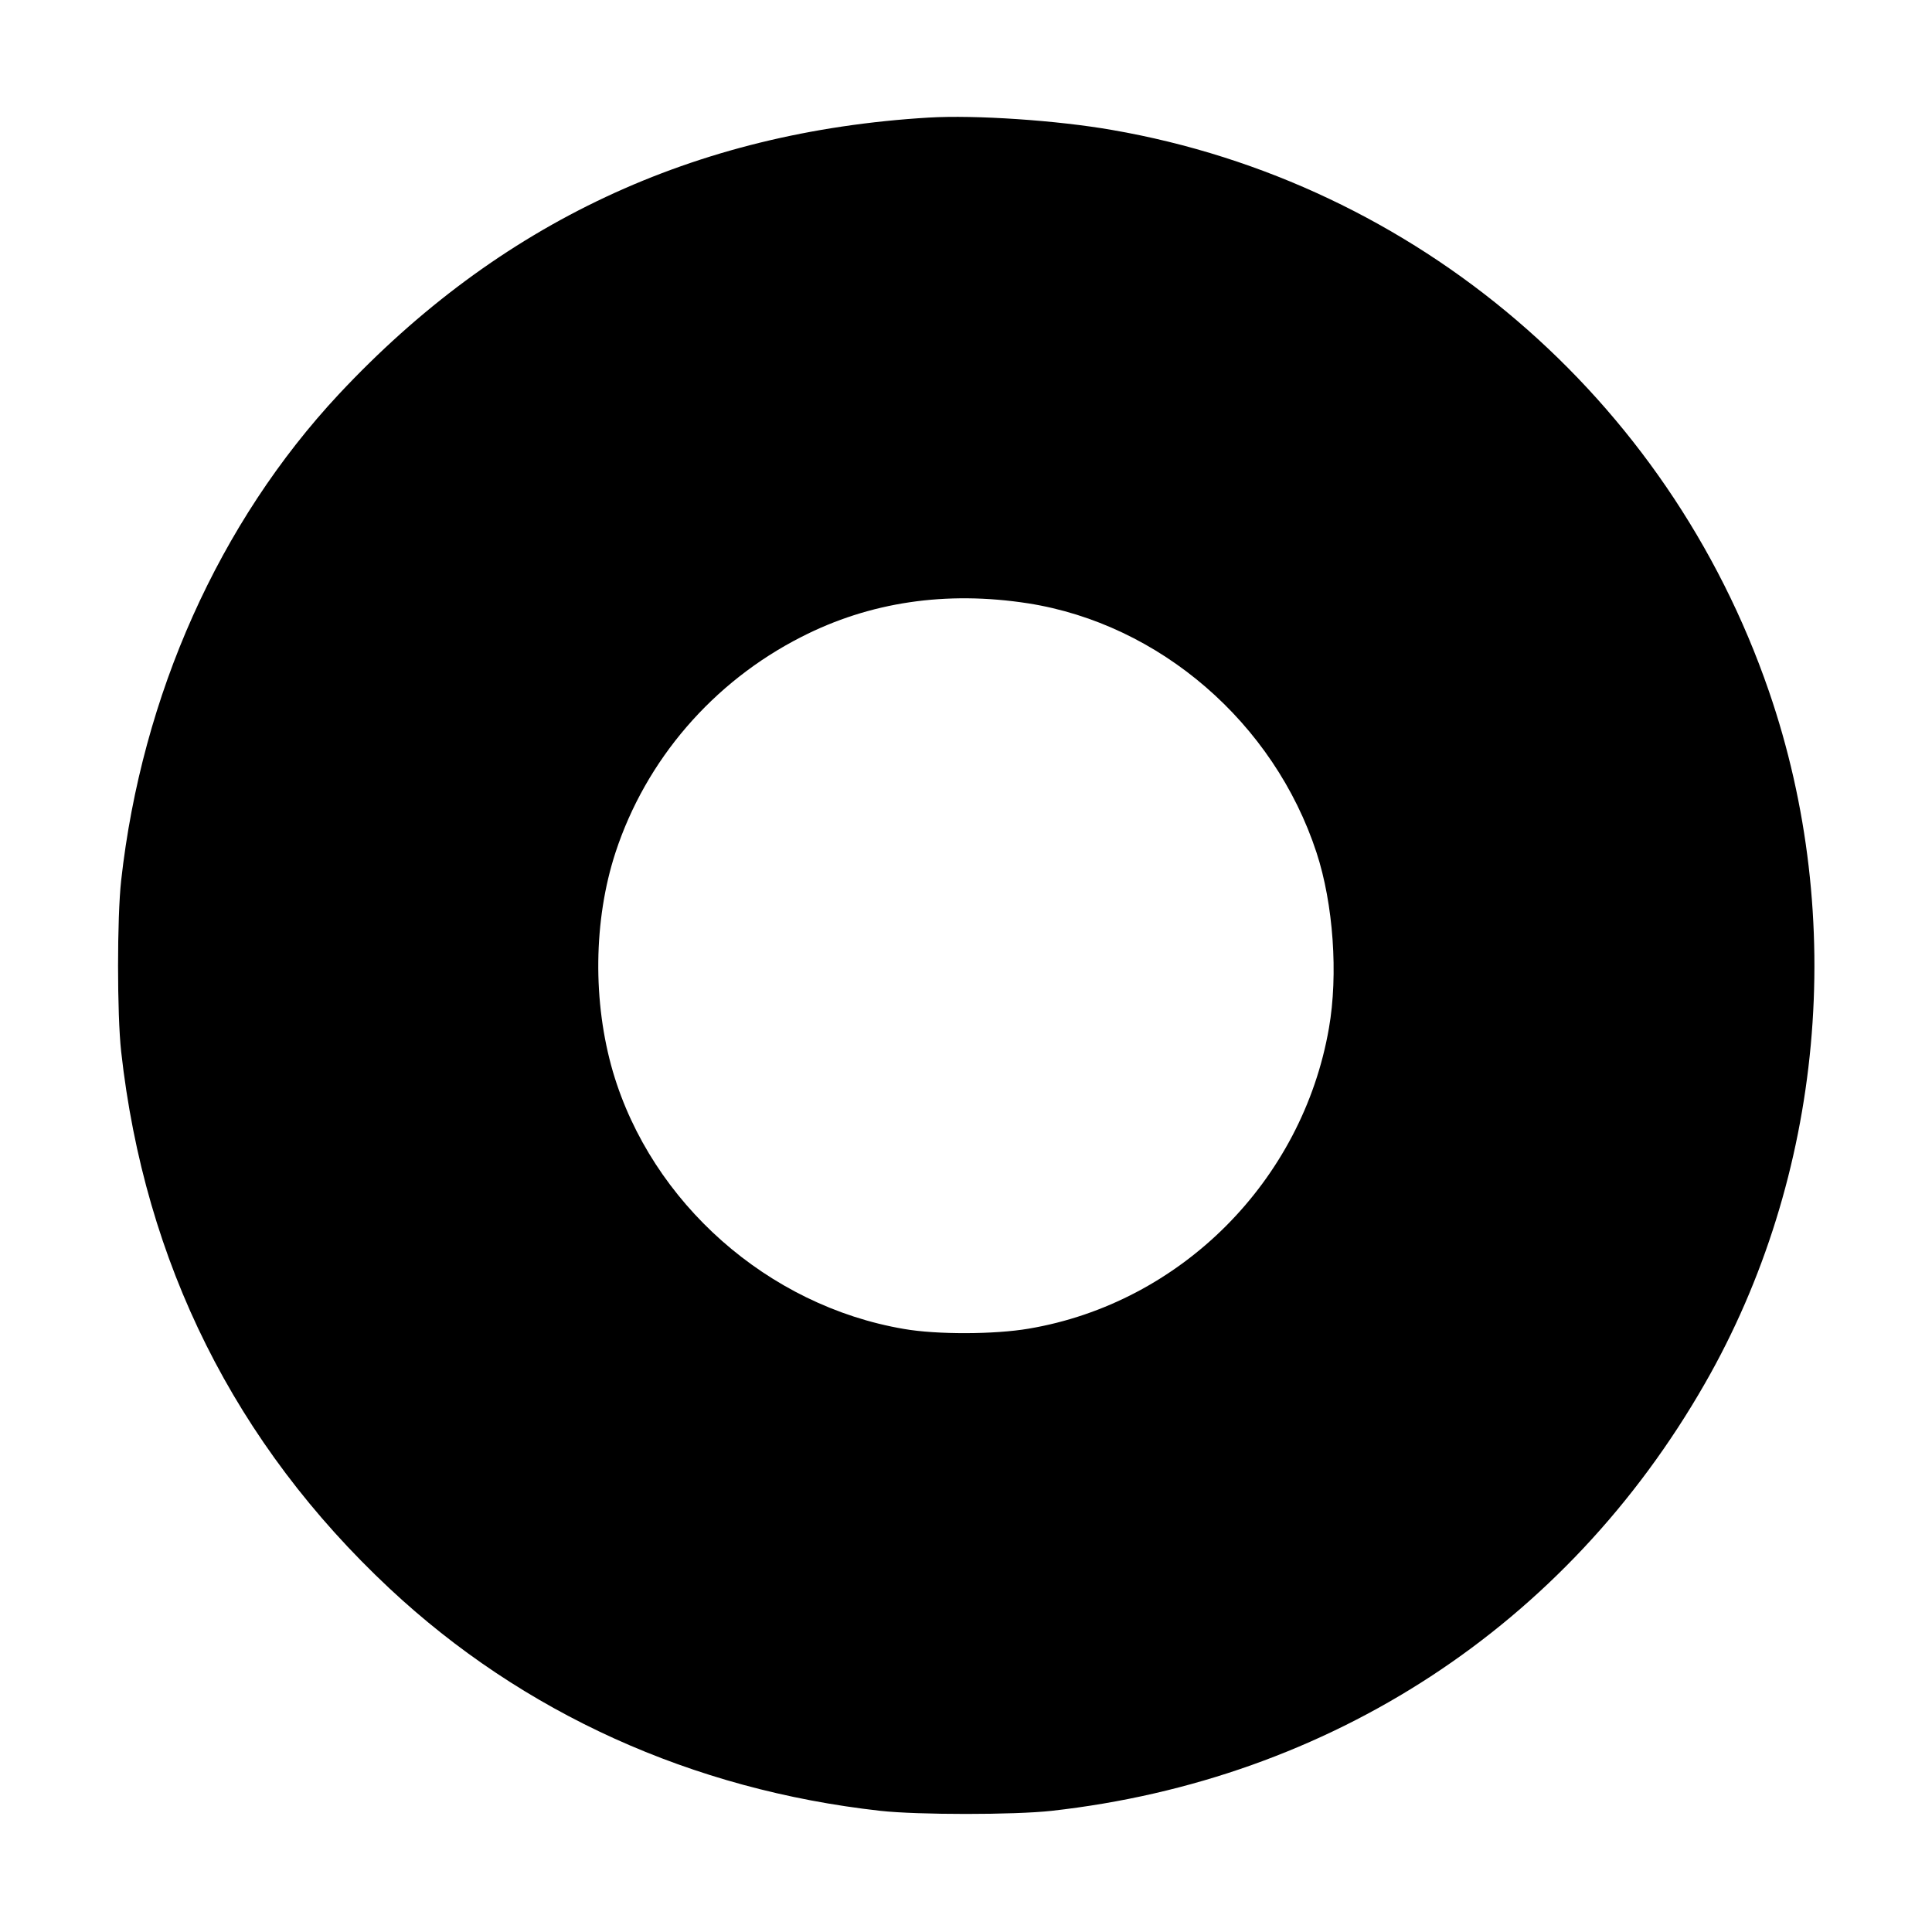 <?xml version="1.0" standalone="no"?>
<!DOCTYPE svg PUBLIC "-//W3C//DTD SVG 20010904//EN"
 "http://www.w3.org/TR/2001/REC-SVG-20010904/DTD/svg10.dtd">
<svg version="1.0" xmlns="http://www.w3.org/2000/svg"
 width="700pt" height="700pt" viewBox="0 0 700 700"
 preserveAspectRatio="xMidYMid meet">
<g transform="translate(0,700) scale(0.1,-0.1)"
fill="#000000" stroke="none">
<path d="M3365 6574 c-851 -51 -1557 -382 -2137 -1002 -434 -465 -714 -1090
-789 -1762 -15 -135 -15 -485 0 -620 85 -766 413 -1422 972 -1945 483 -452
1097 -730 1779 -806 135 -15 485 -15 620 0 1011 113 1865 671 2367 1548 430
750 516 1685 232 2509 -366 1063 -1278 1842 -2379 2033 -199 35 -497 55 -665
45z m360 -1760 c477 -75 891 -433 1045 -903 61 -186 79 -442 45 -636 -96 -554
-537 -996 -1088 -1089 -123 -21 -332 -22 -452 -1 -493 84 -914 457 -1054 931
-74 253 -71 550 9 795 110 336 353 618 673 781 248 127 525 168 822 122z"/>
</g>
</svg>
